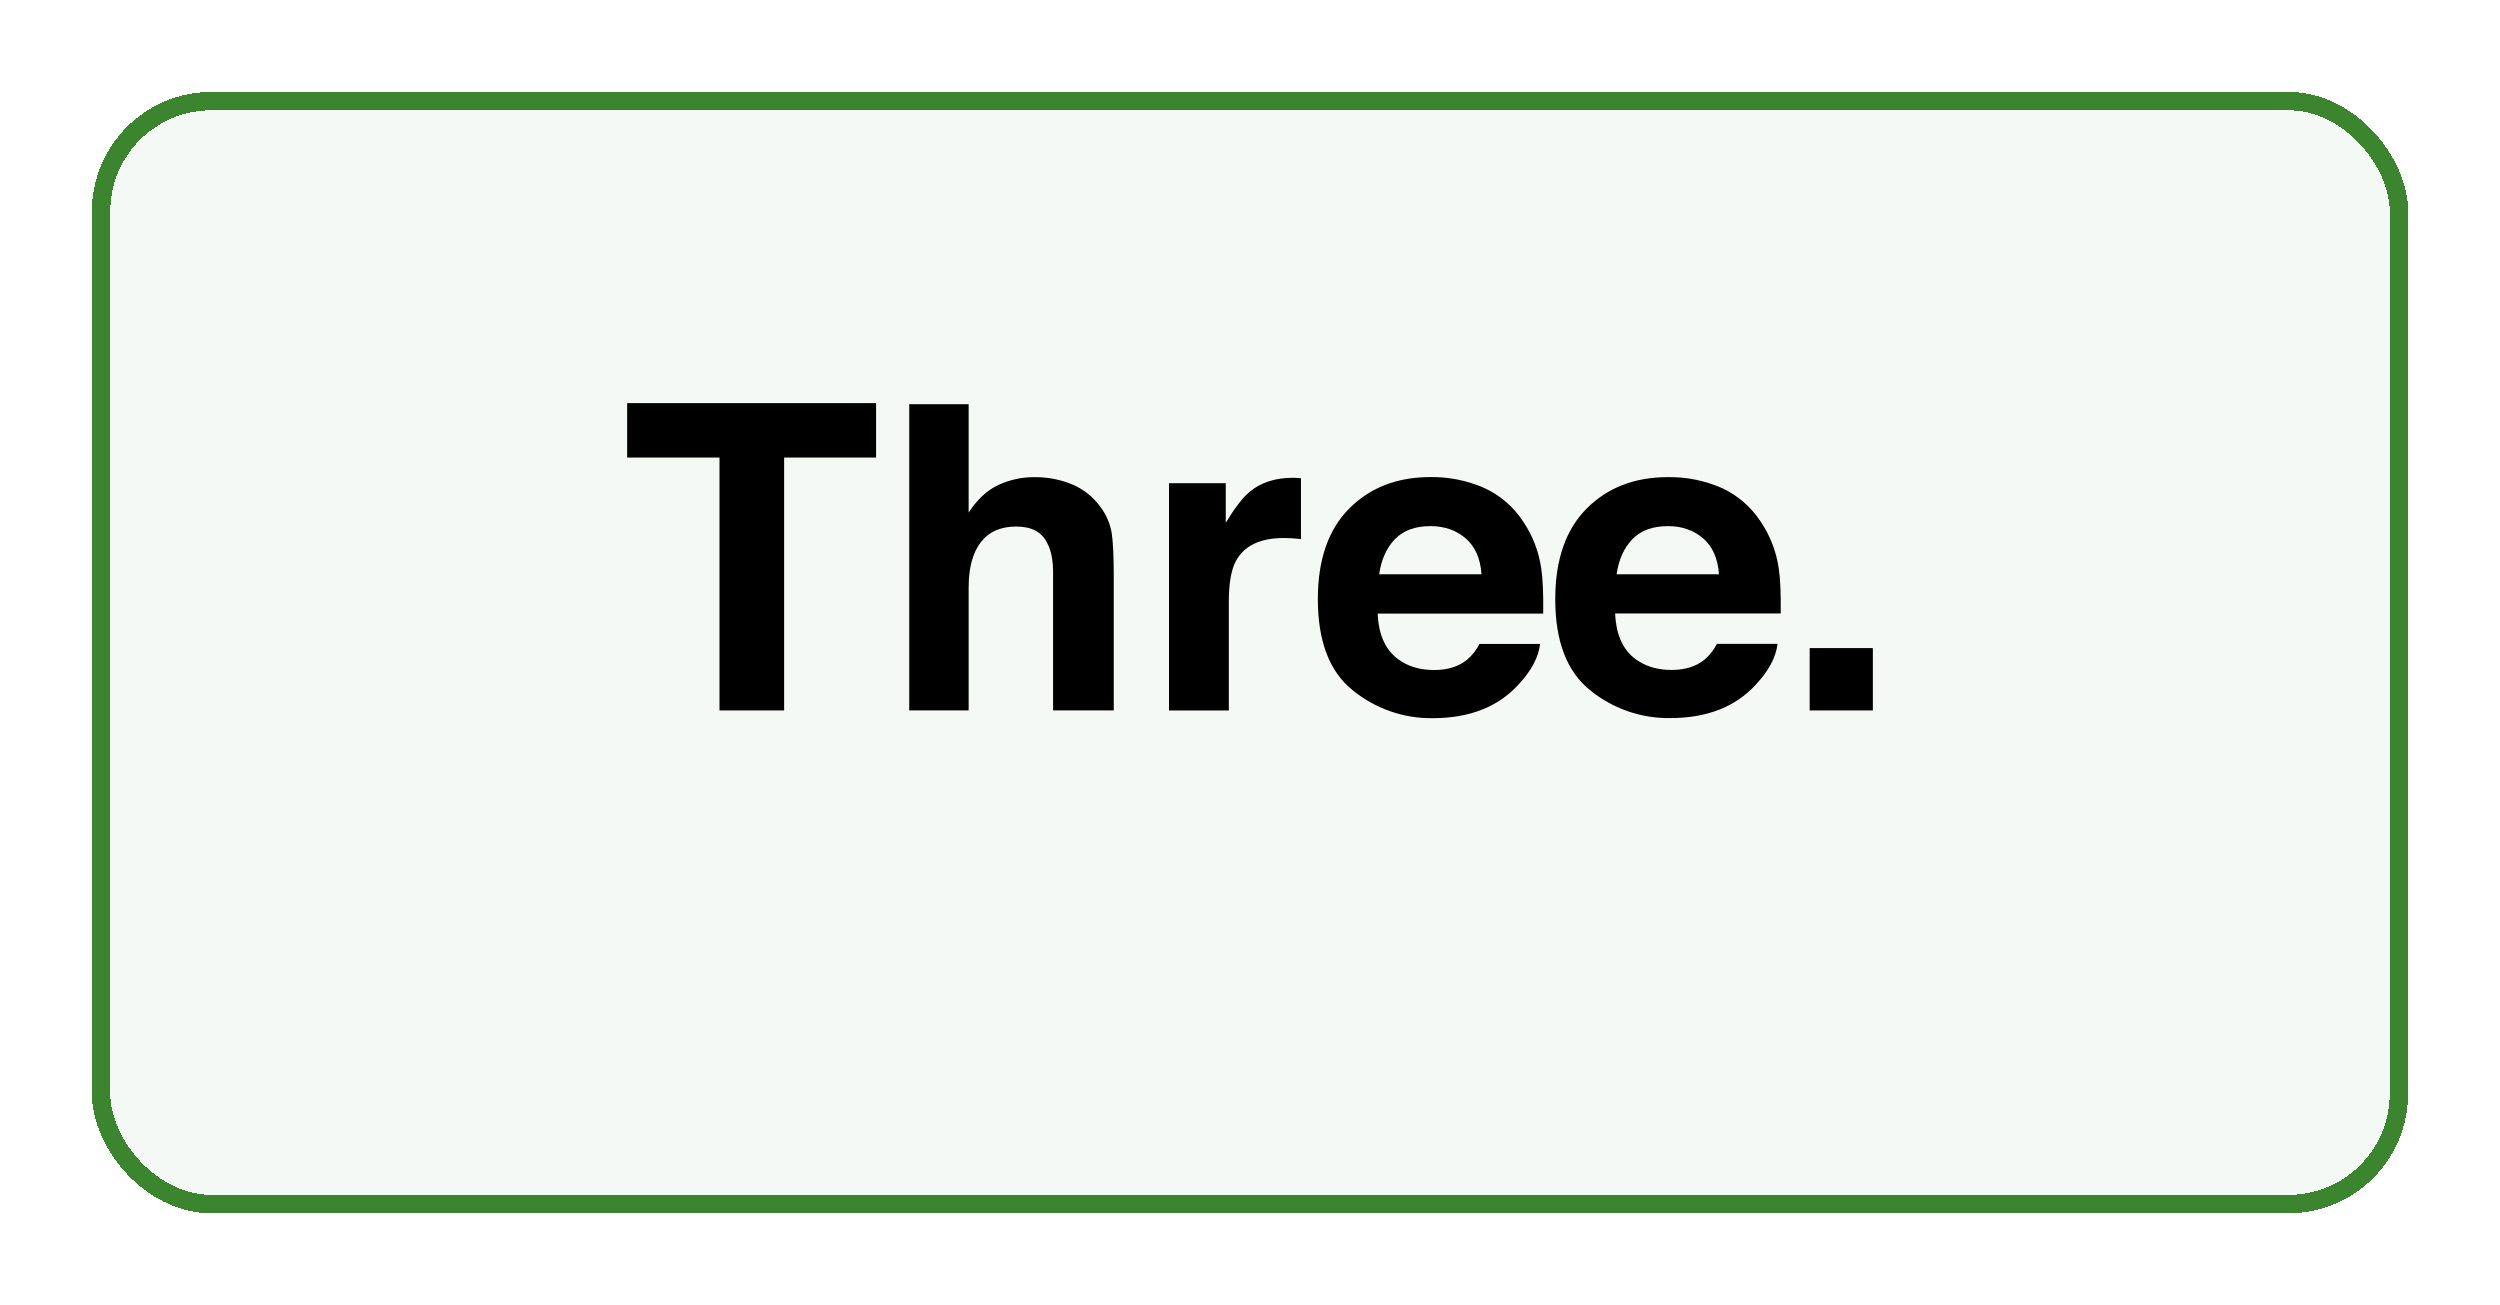<?xml version="1.0" encoding="utf-8"?>
<svg xmlns="http://www.w3.org/2000/svg" fill="none" height="100%" overflow="visible" preserveAspectRatio="none" style="display: block;" viewBox="0 0 272 142" width="100%">
<g id="Icon">
<g filter="url(#filter0_d_0_2422)" id="Base">
<rect fill="#3A852D" fill-opacity="0.05" height="120" rx="12" shape-rendering="crispEdges" width="250" x="11" y="1"/>
<rect height="120" rx="12" shape-rendering="crispEdges" stroke="#3A852D" stroke-width="2" width="250" x="11" y="1"/>
</g>
<g id="Vector">
<path d="M95.318 43.861V49.782H85.314V77.296H78.282V49.782H68.234V43.861H95.318Z" fill="black"/>
<path d="M116.648 52.7C117.871 53.215 118.929 54.055 119.708 55.129C120.348 55.964 120.774 56.943 120.951 57.979C121.101 58.956 121.177 60.549 121.177 62.758V77.288H114.575V62.236C114.575 60.904 114.35 59.829 113.9 59.012C113.314 57.862 112.203 57.287 110.567 57.287C108.87 57.287 107.584 57.858 106.707 59.002C105.831 60.146 105.392 61.776 105.389 63.892V77.29H98.925V43.975H105.389V55.77C106.323 54.333 107.403 53.331 108.629 52.765C109.842 52.201 111.165 51.911 112.502 51.914C113.923 51.892 115.333 52.159 116.648 52.7Z" fill="black"/>
<path d="M140.989 51.993C141.072 52.001 141.257 52.013 141.545 52.028V58.651C141.137 58.606 140.775 58.576 140.457 58.56C140.139 58.545 139.882 58.537 139.685 58.537C137.084 58.537 135.337 59.384 134.446 61.079C133.946 62.032 133.697 63.498 133.697 65.478V77.296H127.188V52.57H133.363V56.88C134.361 55.231 135.231 54.105 135.972 53.501C137.181 52.488 138.754 51.981 140.69 51.98C140.807 51.981 140.907 51.986 140.989 51.993Z" fill="black"/>
<path d="M161.445 53.072C163.189 53.862 164.671 55.135 165.717 56.739C166.754 58.27 167.428 60.019 167.687 61.85C167.861 62.986 167.932 64.622 167.9 66.758H149.893C149.994 69.238 150.856 70.975 152.479 71.968C153.466 72.588 154.654 72.898 156.043 72.898C157.516 72.898 158.713 72.52 159.633 71.764C160.185 71.291 160.637 70.712 160.962 70.062H167.562C167.388 71.528 166.589 73.018 165.165 74.531C162.95 76.935 159.849 78.138 155.864 78.138C152.692 78.177 149.608 77.096 147.155 75.085C144.64 73.057 143.382 69.758 143.382 65.187C143.382 60.904 144.518 57.62 146.788 55.334C149.059 53.048 152.006 51.905 155.63 51.905C157.629 51.877 159.611 52.275 161.445 53.072ZM151.773 58.657C150.859 59.599 150.286 60.874 150.051 62.483H161.188C161.07 60.767 160.496 59.465 159.467 58.576C158.437 57.687 157.159 57.242 155.632 57.242C153.973 57.244 152.687 57.715 151.775 58.657H151.773Z" fill="black"/>
<path d="M187.28 53.072C189.024 53.862 190.507 55.135 191.553 56.739C192.59 58.267 193.265 60.012 193.527 61.841C193.7 62.977 193.771 64.613 193.739 66.748H175.729C175.829 69.229 176.691 70.965 178.315 71.959C179.301 72.579 180.489 72.889 181.879 72.889C183.352 72.889 184.548 72.51 185.468 71.754C186.021 71.281 186.473 70.703 186.798 70.052H193.397C193.224 71.519 192.425 73.008 191.001 74.521C188.785 76.926 185.685 78.128 181.699 78.128C178.529 78.169 175.446 77.092 172.992 75.085C170.472 73.062 169.212 69.766 169.212 65.195C169.212 60.912 170.347 57.628 172.618 55.342C174.889 53.055 177.836 51.912 181.46 51.912C183.46 51.881 185.444 52.277 187.28 53.072ZM177.608 58.657C176.695 59.599 176.121 60.874 175.887 62.483H187.023C186.905 60.767 186.331 59.465 185.302 58.576C184.273 57.687 182.995 57.242 181.468 57.242C179.809 57.244 178.524 57.715 177.61 58.657H177.608Z" fill="black"/>
<path d="M196.892 70.513H203.766V77.296H196.892V70.513Z" fill="black"/>
</g>
</g>
<defs>
<filter color-interpolation-filters="sRGB" filterUnits="userSpaceOnUse" height="142" id="filter0_d_0_2422" width="272" x="0" y="0">
<feFlood flood-opacity="0" result="BackgroundImageFix"/>
<feColorMatrix in="SourceAlpha" result="hardAlpha" type="matrix" values="0 0 0 0 0 0 0 0 0 0 0 0 0 0 0 0 0 0 127 0"/>
<feOffset dy="10"/>
<feGaussianBlur stdDeviation="5"/>
<feComposite in2="hardAlpha" operator="out"/>
<feColorMatrix type="matrix" values="0 0 0 0 0 0 0 0 0 0 0 0 0 0 0 0 0 0 0.05 0"/>
<feBlend in2="BackgroundImageFix" mode="normal" result="effect1_dropShadow_0_2422"/>
<feBlend in="SourceGraphic" in2="effect1_dropShadow_0_2422" mode="normal" result="shape"/>
</filter>
</defs>
</svg>